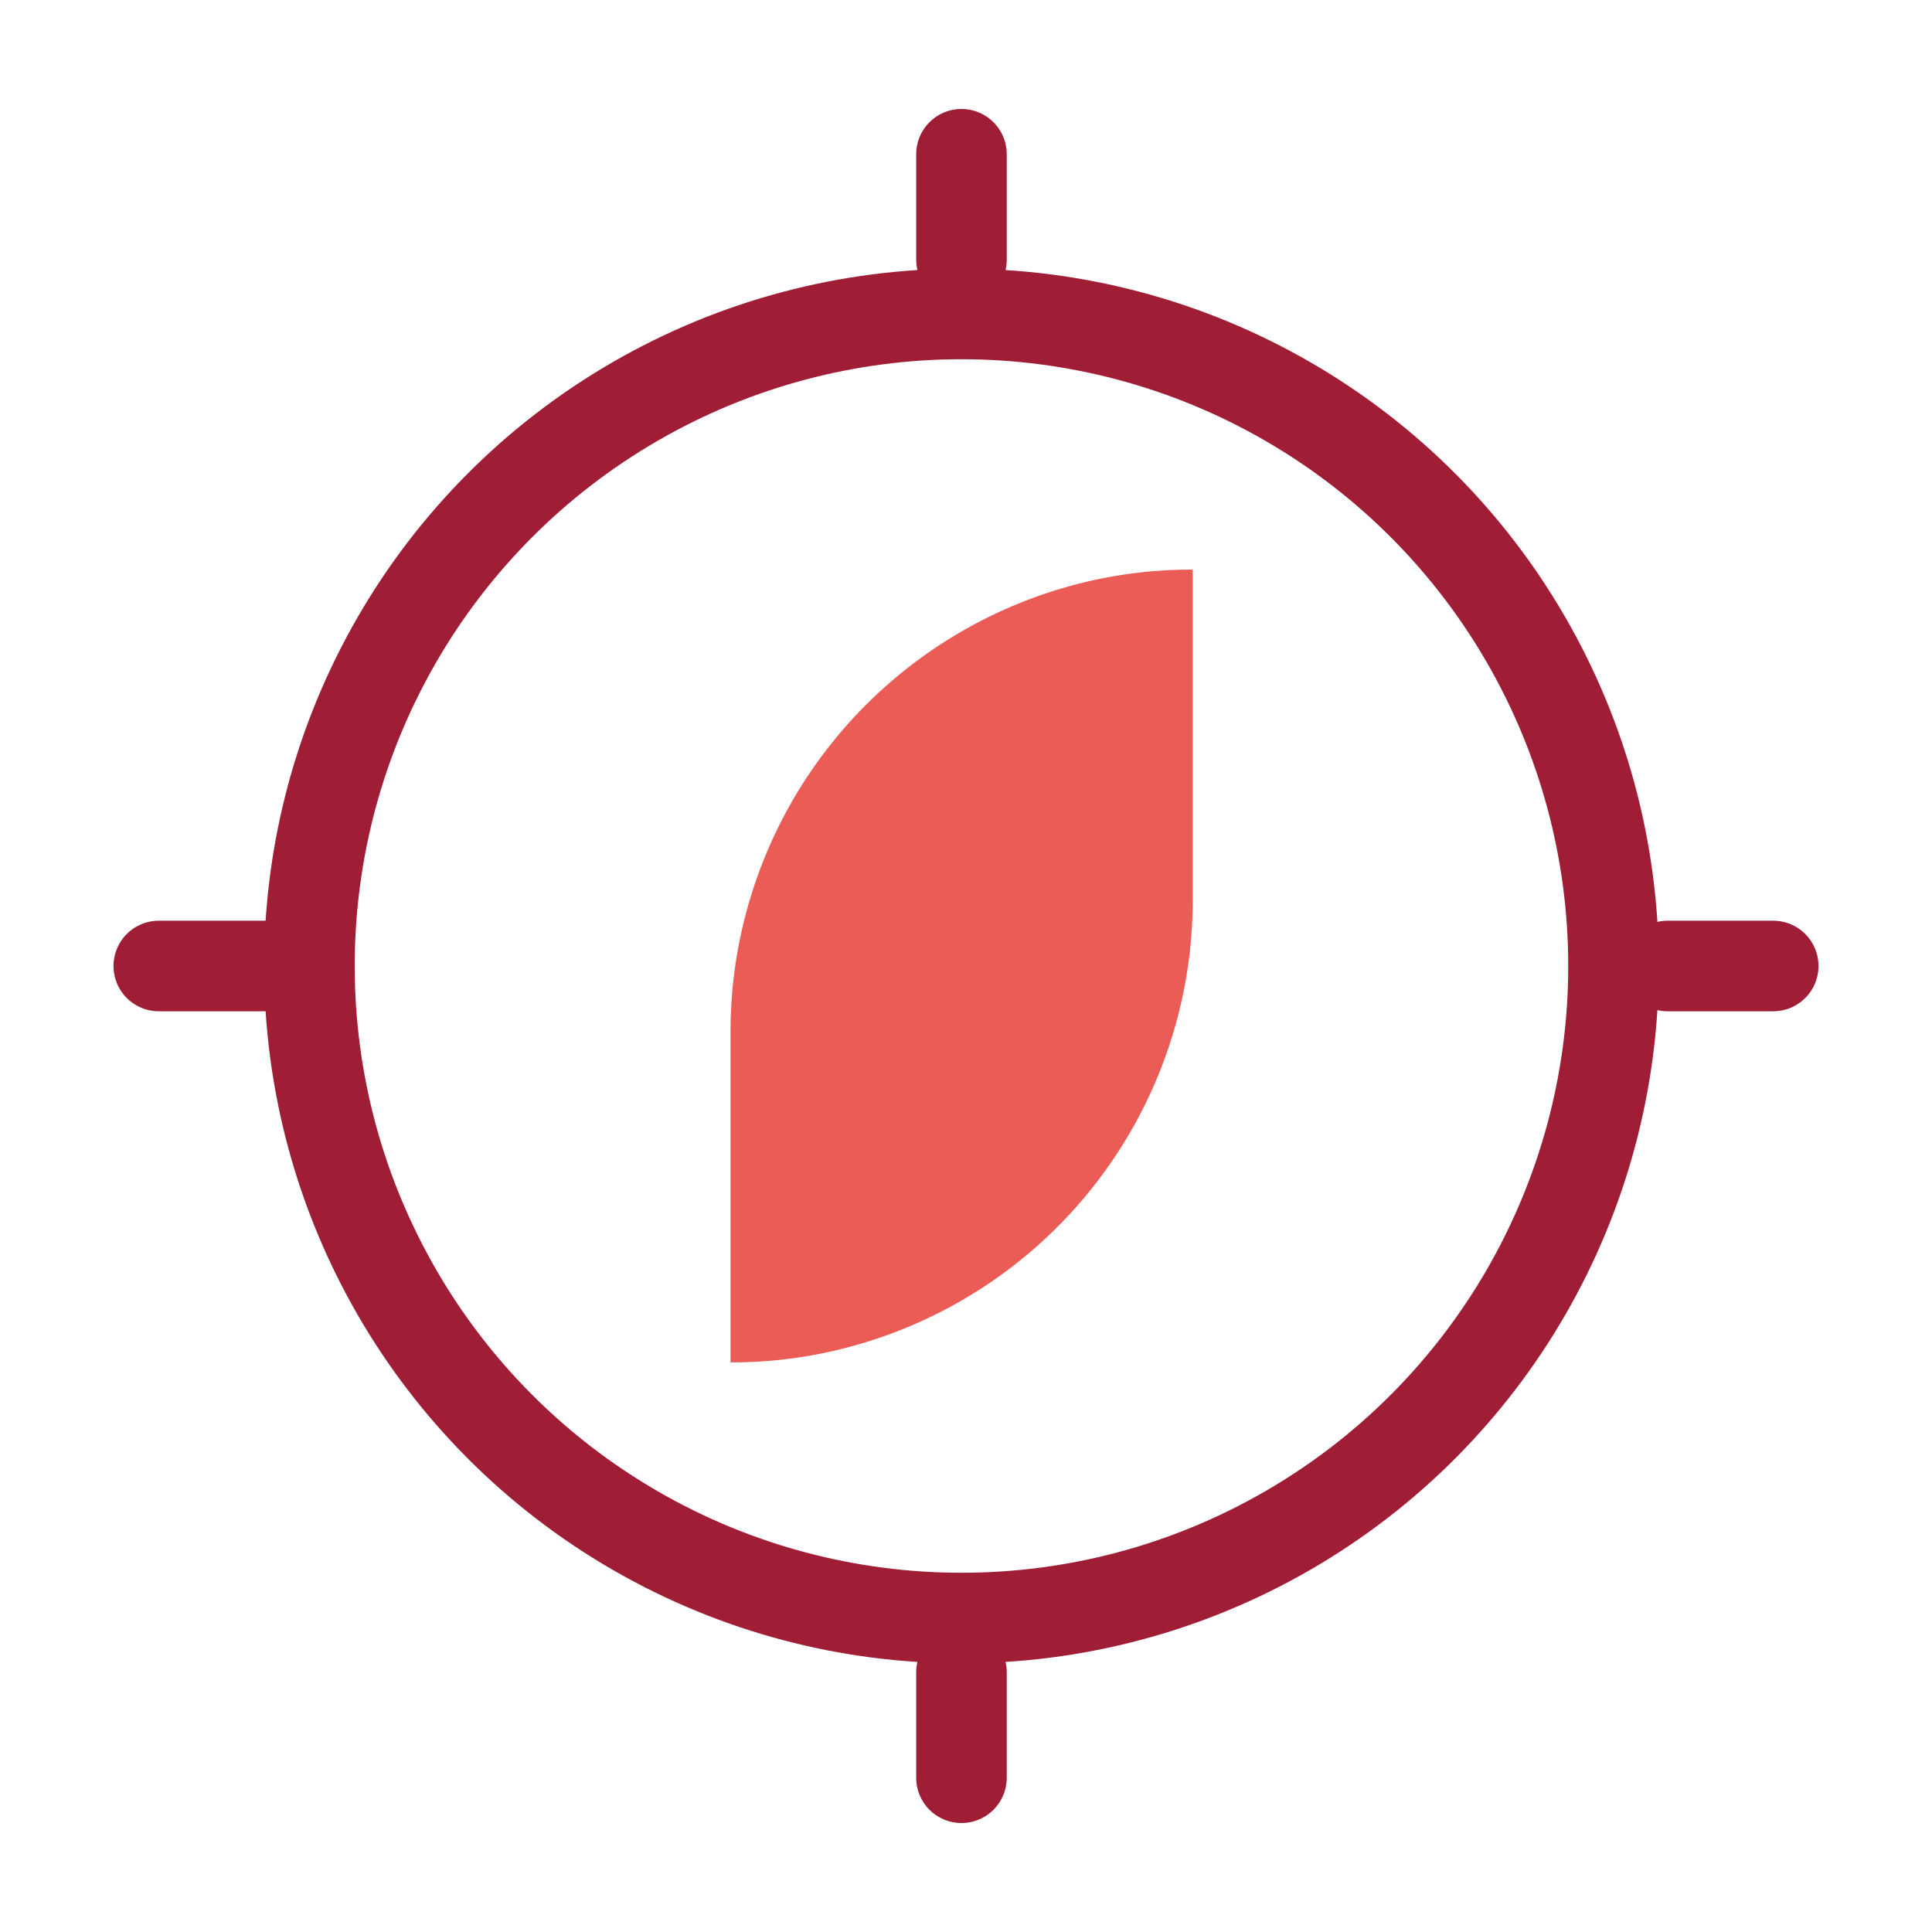 <svg id="Layer_1" data-name="Layer 1" xmlns="http://www.w3.org/2000/svg" viewBox="0 0 64 64"><defs><style>.cls-1{fill:#ea5c55;}.cls-2{fill:none;stroke:#9f1d35;stroke-linecap:round;stroke-linejoin:round;stroke-width:3px;}</style></defs><path class="cls-1" d="M24.2,34.13v11a15,15,0,0,0,4.15-.57A15.32,15.32,0,0,0,39.51,29.87v-11a15,15,0,0,0-4.16.57A15.32,15.32,0,0,0,24.2,34.13Z"/><circle class="cls-2" cx="31.85" cy="32" r="21.6"/><line class="cls-2" x1="31.85" y1="8.6" x2="31.85" y2="5.11"/><line class="cls-2" x1="58.74" y1="32" x2="55.24" y2="32"/><line class="cls-2" x1="8.76" y1="32" x2="5.26" y2="32"/><line class="cls-2" x1="31.85" y1="58.89" x2="31.85" y2="55.4"/></svg>